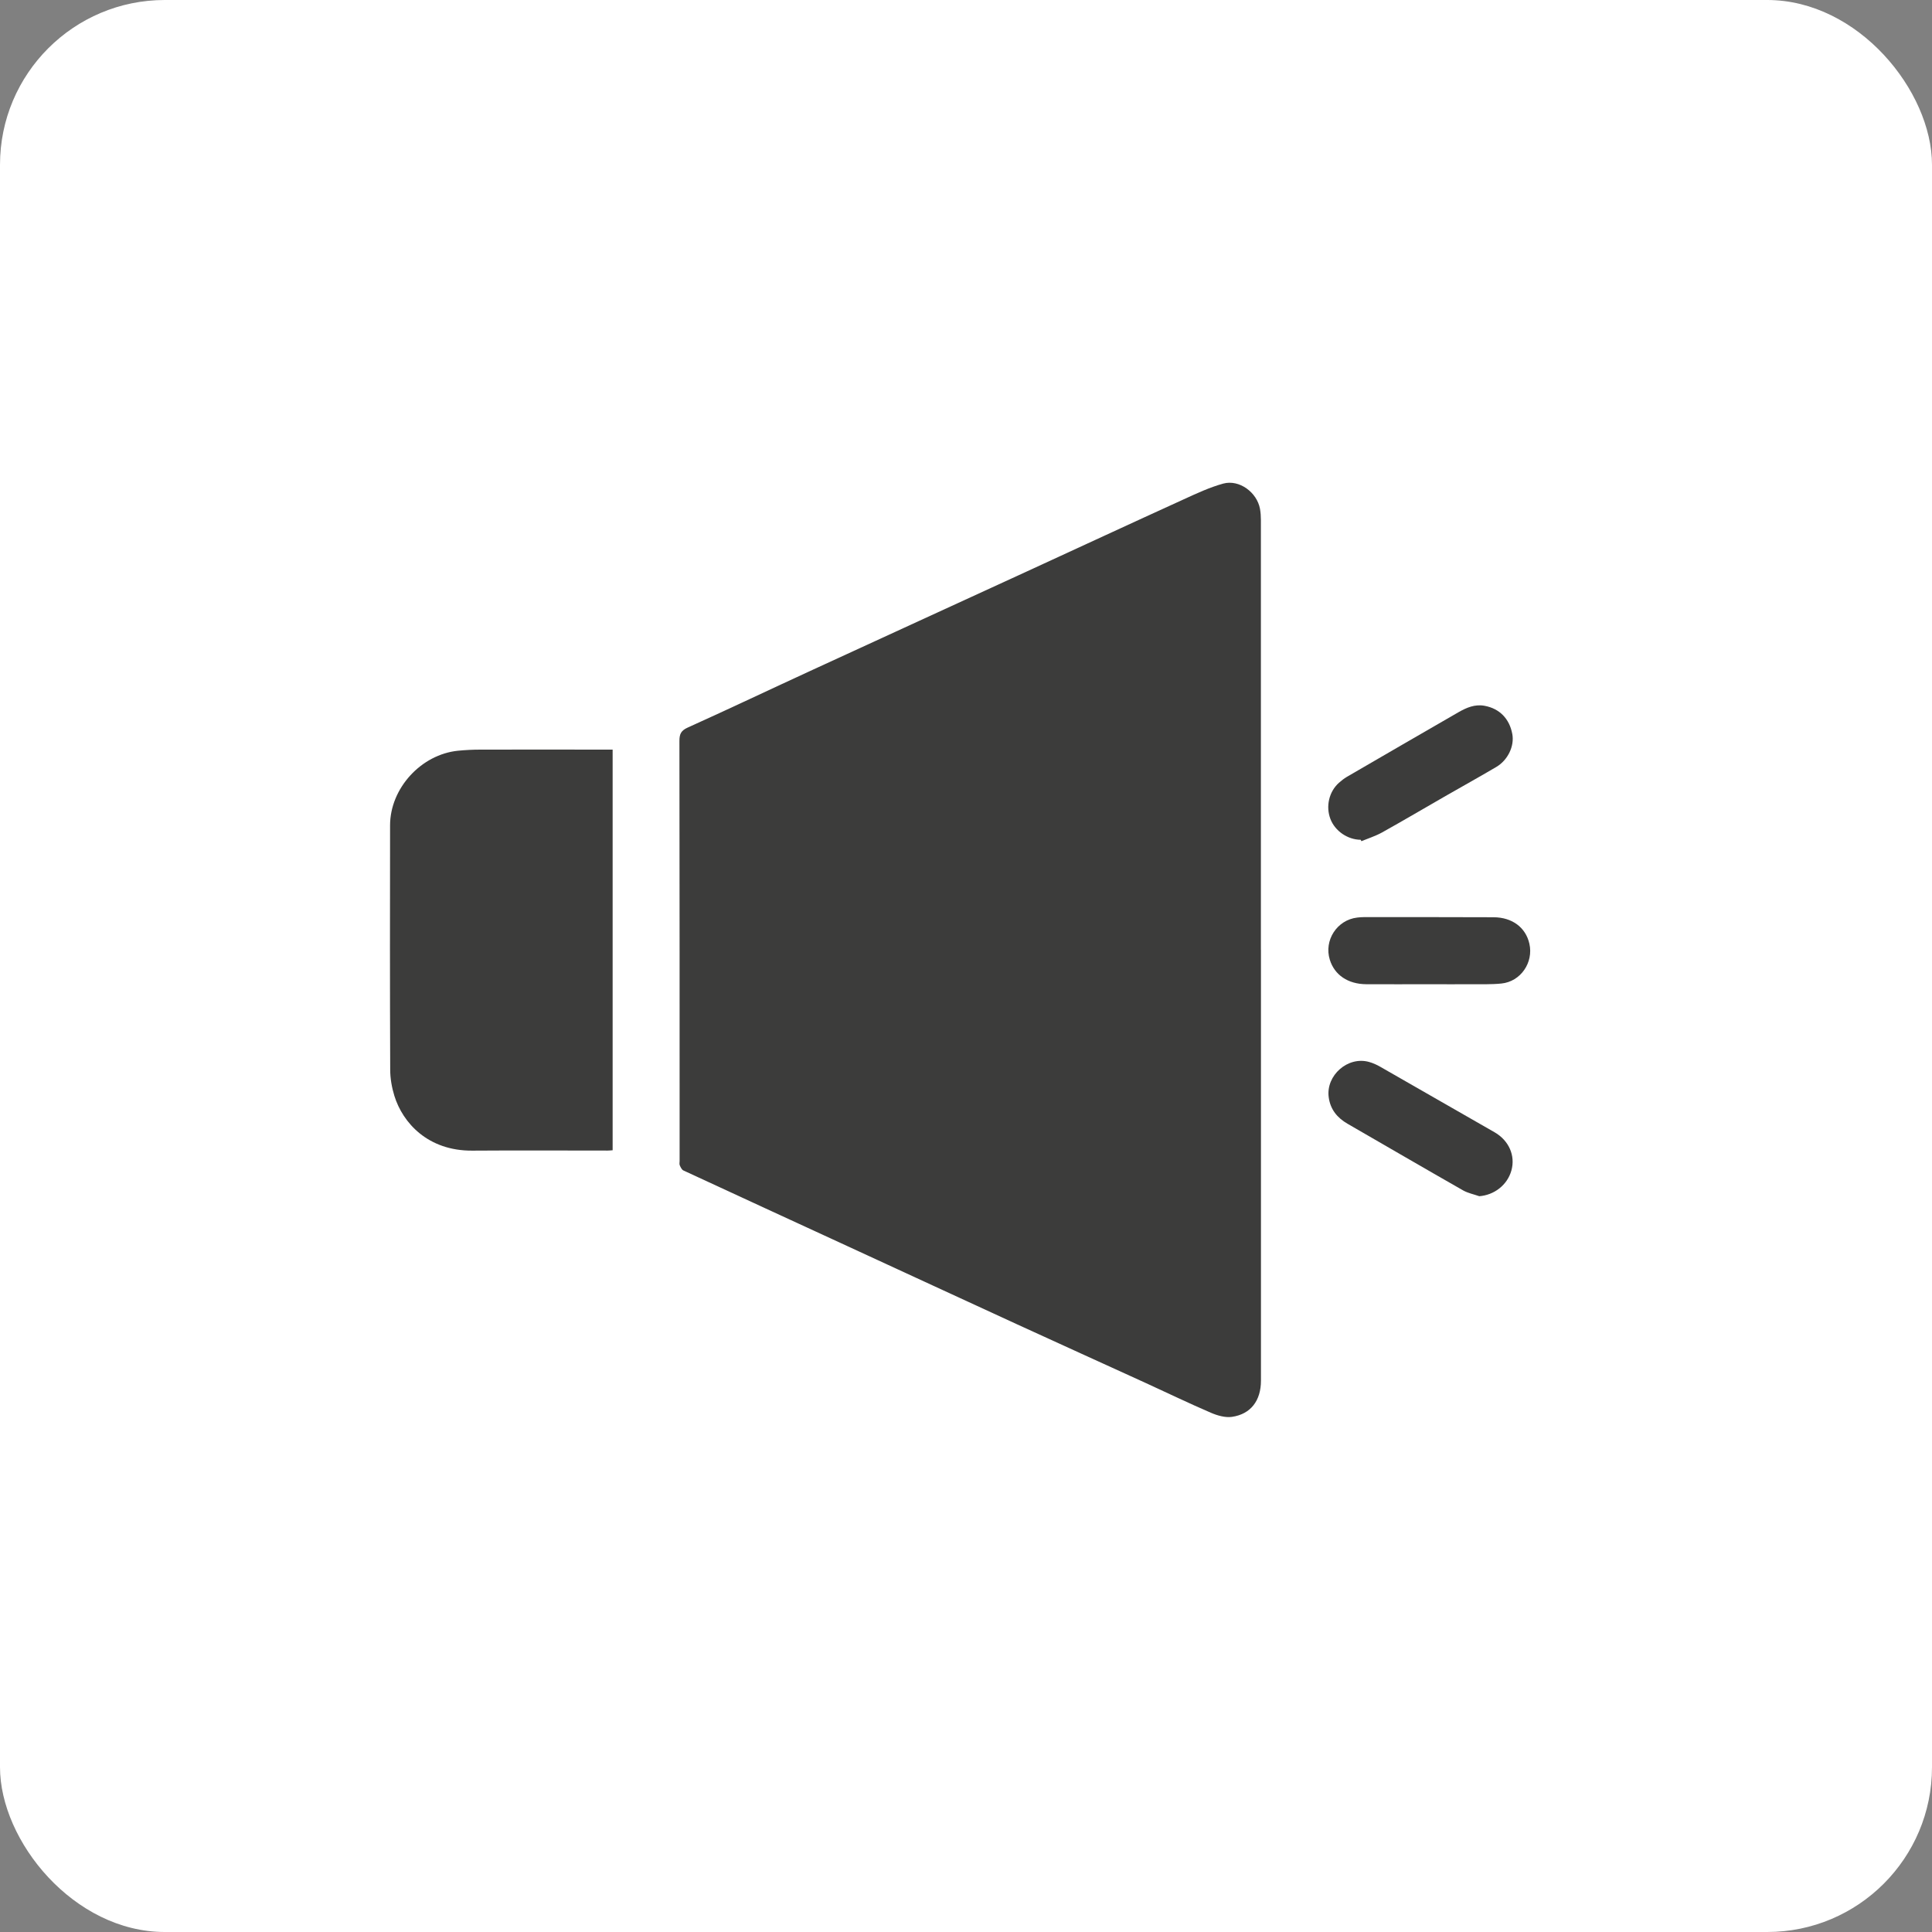<?xml version="1.0" encoding="UTF-8"?> <svg xmlns="http://www.w3.org/2000/svg" id="_Слой_1" data-name="Слой 1" viewBox="0 0 300 300"><rect x="0" y="0" width="300" height="300" fill="#808080" stroke="none"/><defs><style> .cls-1 { fill: #fff; } .cls-2 { fill: #3c3c3b; } </style></defs><rect class="cls-1" y="0" width="300" height="300" rx="25.59" ry="25.59"></rect><g><path class="cls-2" d="m195.8,147.47c0,22.31,0,44.61,0,66.92,0,3.07-1.56,5.19-4.5,5.62-1.05.15-2.29-.21-3.3-.65-3.38-1.45-6.7-3.06-10.05-4.59-6.67-3.05-13.36-6.07-20.02-9.13-8.78-4.03-17.56-8.1-26.34-12.14-8.49-3.91-16.99-7.82-25.47-11.75-.26-.12-.44-.51-.57-.81-.08-.19-.02-.45-.02-.68,0-21.73,0-43.46-.03-65.19,0-1.08.23-1.62,1.3-2.1,6.5-2.93,12.95-6,19.43-8.98,11.03-5.08,22.07-10.13,33.1-15.2,8.16-3.75,16.3-7.53,24.47-11.25,2.01-.92,4.04-1.87,6.15-2.45,2.49-.67,5.23,1.36,5.7,3.92.1.56.14,1.15.14,1.72,0,22.25,0,44.5,0,66.75h0Z"></path><path class="cls-2" d="m95.13,116.4v62.21c-.28.02-.53.05-.78.05-7,0-14-.04-21.01.01-6.91.05-10.81-4.34-12.1-8.5-.4-1.3-.65-2.71-.65-4.07-.05-12.65-.04-25.3-.02-37.94,0-5.75,4.82-11.02,10.57-11.59,1.14-.11,2.3-.17,3.45-.17,6.51-.02,13.02,0,19.54,0h1.01Z"></path><path class="cls-2" d="m222.09,152.83c-3.31,0-6.63.02-9.94,0-2.85-.02-4.93-1.44-5.66-3.81-.93-3.01,1.12-6.17,4.25-6.54.34-.04.69-.07,1.03-.07,6.71,0,13.42-.01,20.14.02,2.91.01,5,1.59,5.57,4.1.67,2.93-1.35,5.89-4.34,6.19-1.54.16-3.11.1-4.66.11-2.13.02-4.26,0-6.4,0h0Z"></path><path class="cls-2" d="m211.3,130.4c-2.03-.01-3.99-1.35-4.71-3.22-.75-1.94-.23-4.24,1.31-5.62.38-.34.8-.67,1.24-.93,5.77-3.35,11.54-6.7,17.32-10.03,1.26-.72,2.56-1.29,4.09-1,2.29.43,3.84,1.99,4.28,4.38.35,1.87-.69,4.06-2.5,5.12-2.6,1.53-5.24,3-7.86,4.5-3.29,1.89-6.56,3.82-9.88,5.67-1.01.56-2.13.91-3.2,1.35-.03-.08-.06-.15-.1-.23Z"></path><path class="cls-2" d="m229.68,185.74c-.83-.29-1.73-.47-2.48-.89-6-3.42-11.97-6.9-17.95-10.35-1.61-.93-2.68-2.23-2.93-4.13-.45-3.39,2.98-6.4,6.27-5.47.6.17,1.19.43,1.74.75,5.92,3.38,11.84,6.77,17.75,10.17,2.24,1.29,3.25,3.65,2.61,5.93-.63,2.26-2.67,3.83-5.02,4Z"></path></g></svg> 